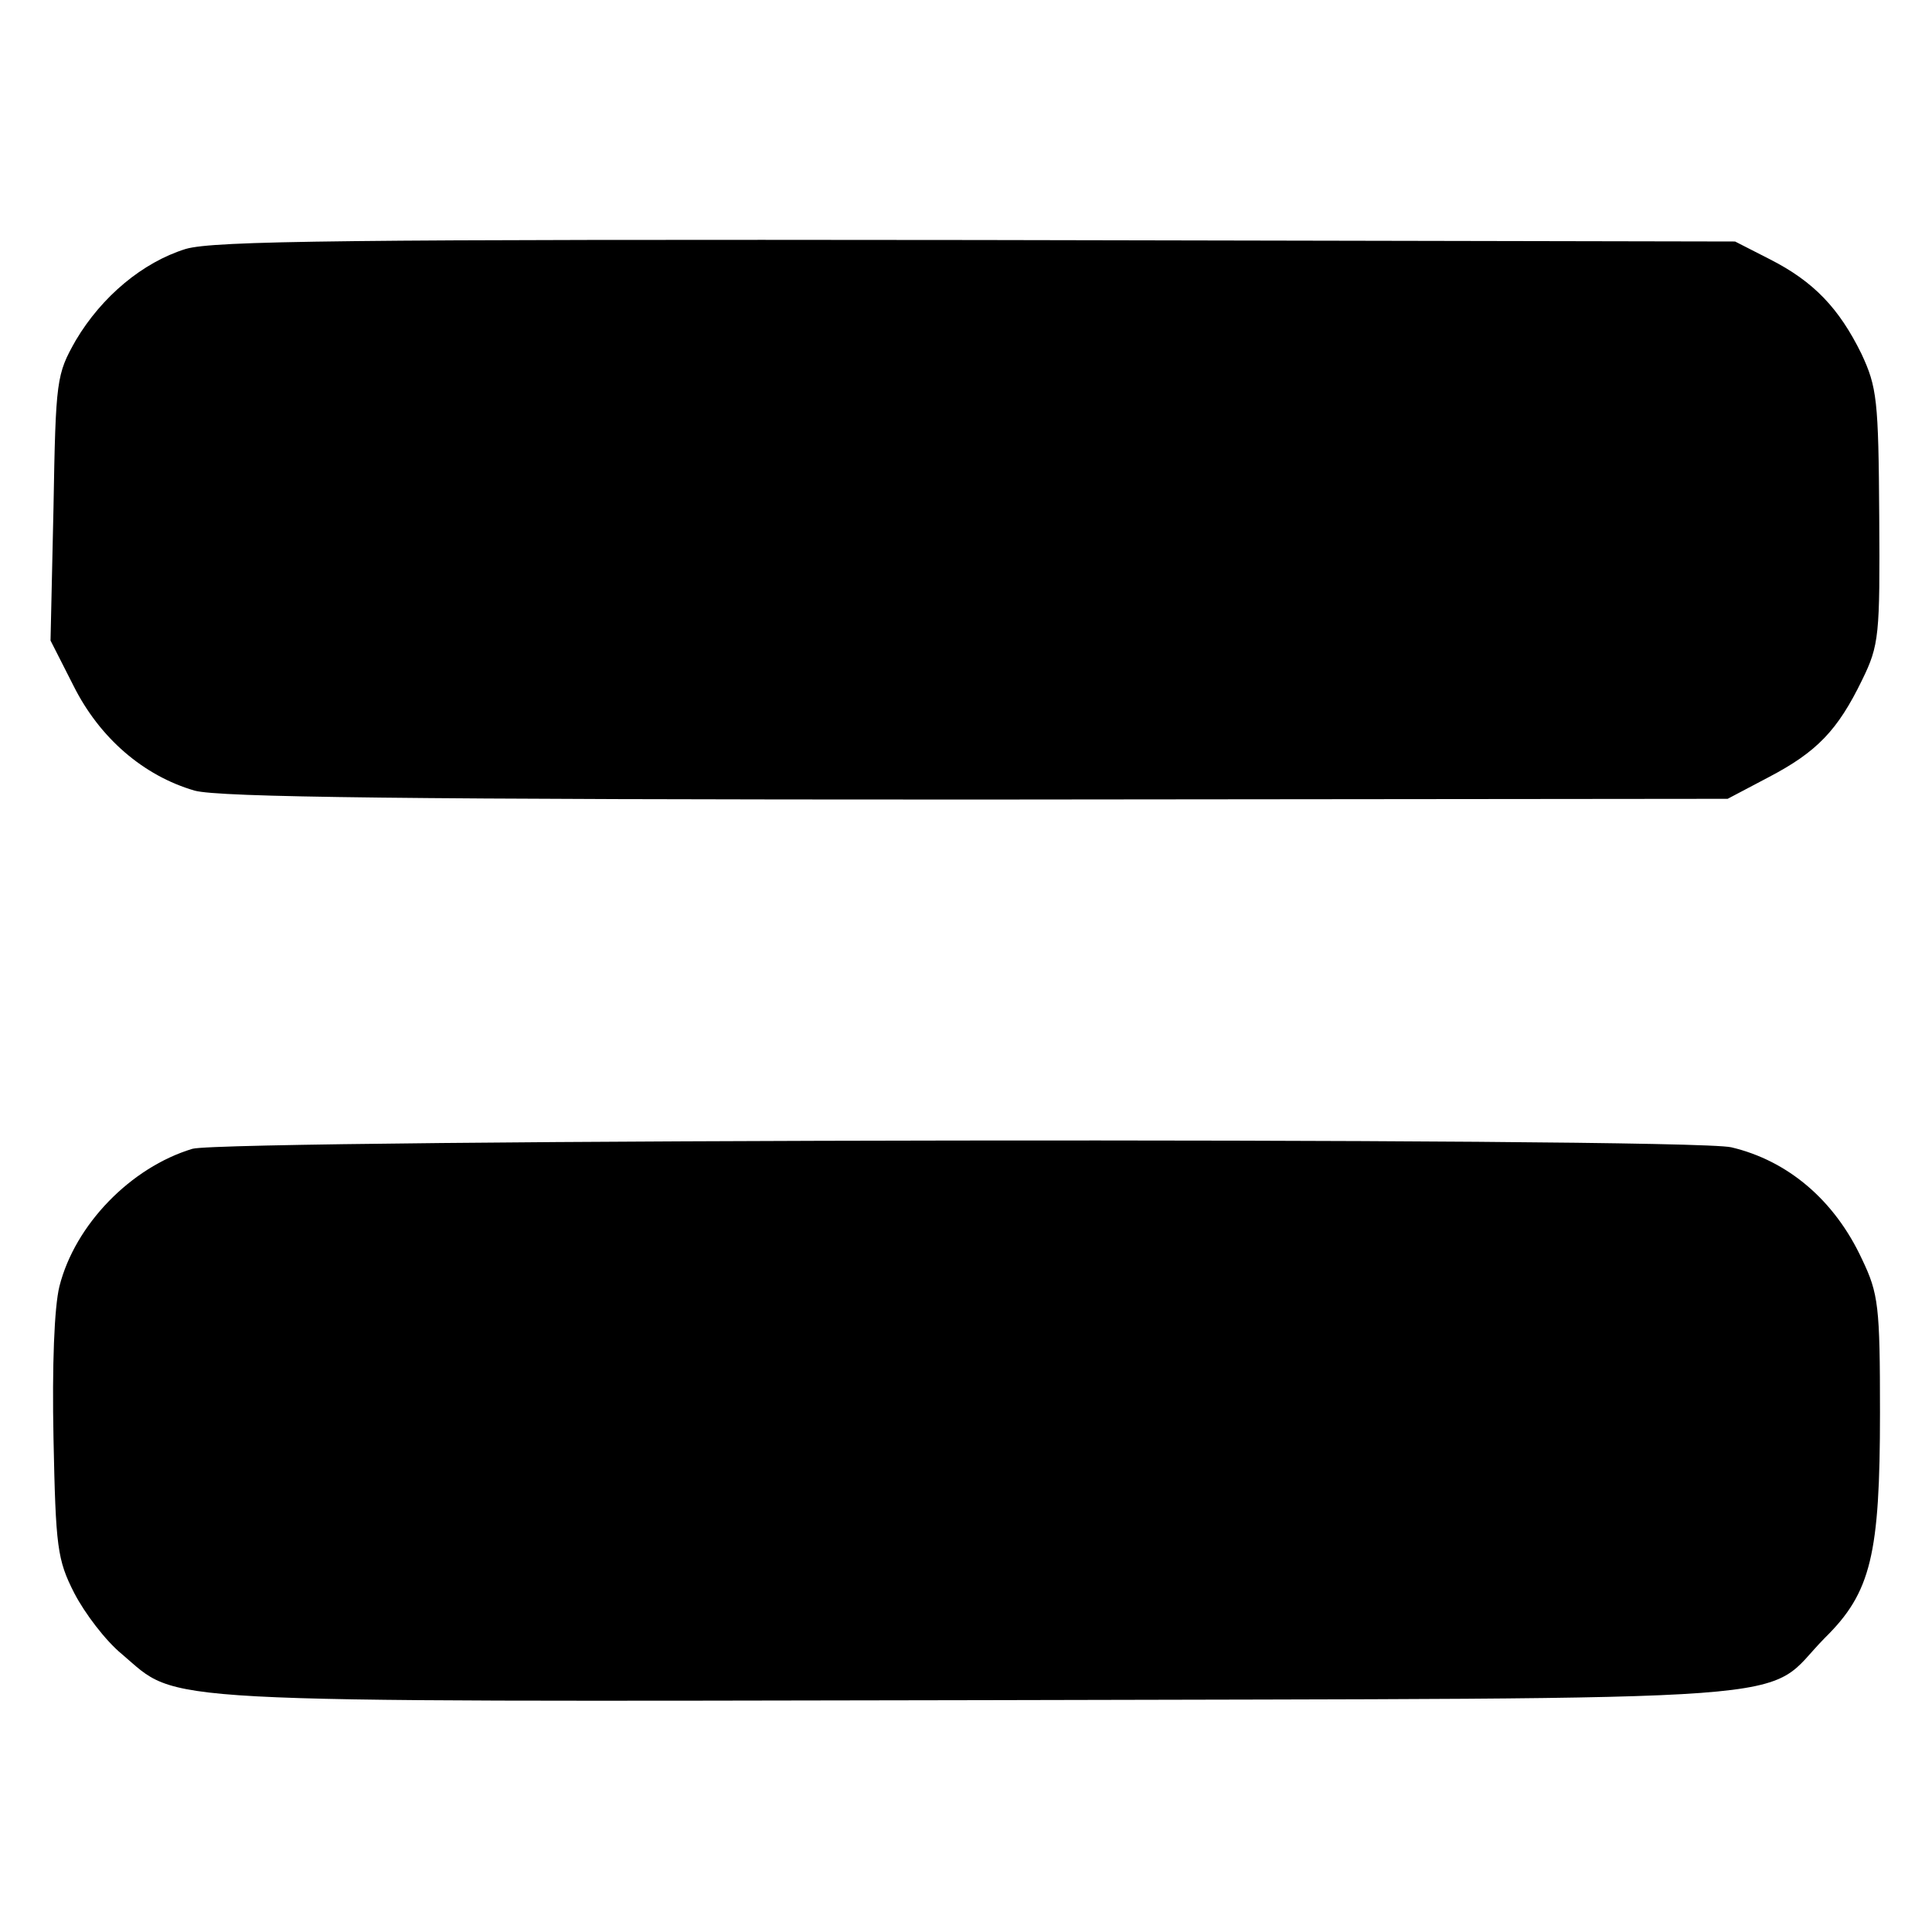 <?xml version="1.0" standalone="no"?>
<!DOCTYPE svg PUBLIC "-//W3C//DTD SVG 20010904//EN"
 "http://www.w3.org/TR/2001/REC-SVG-20010904/DTD/svg10.dtd">
<svg version="1.0" xmlns="http://www.w3.org/2000/svg"
 width="260pt" height="260pt" viewBox="0 0 260 260"
 preserveAspectRatio="xMidYMid meet">
<g transform="translate(0,260) scale(0.1,-0.1)"
fill="#000000" stroke="none">
<path d="M250 2265 c-58 -18 -113 -64 -148 -123 -26 -46 -27 -52 -30 -225 l-4
-179 31 -61 c35 -70 94 -121 163 -141 33 -9 284 -12 1053 -12 l1010 1 55 29
c65 34 93 63 126 131 23 47 24 60 23 220 -1 157 -3 174 -24 219 -30 61 -64 97
-123 127 l-47 24 -1020 2 c-853 1 -1027 -1 -1065 -12z"/>
<path d="M259 1054 c-83 -25 -158 -102 -179 -185 -7 -28 -10 -107 -8 -205 3
-146 5 -163 28 -208 14 -27 42 -64 64 -82 79 -67 20 -64 1155 -62 1158 3 1049
-5 1137 84 62 61 74 112 74 303 0 143 -2 160 -24 206 -37 80 -100 133 -176
151 -59 14 -2025 11 -2071 -2z"/>
</g>
</svg>
